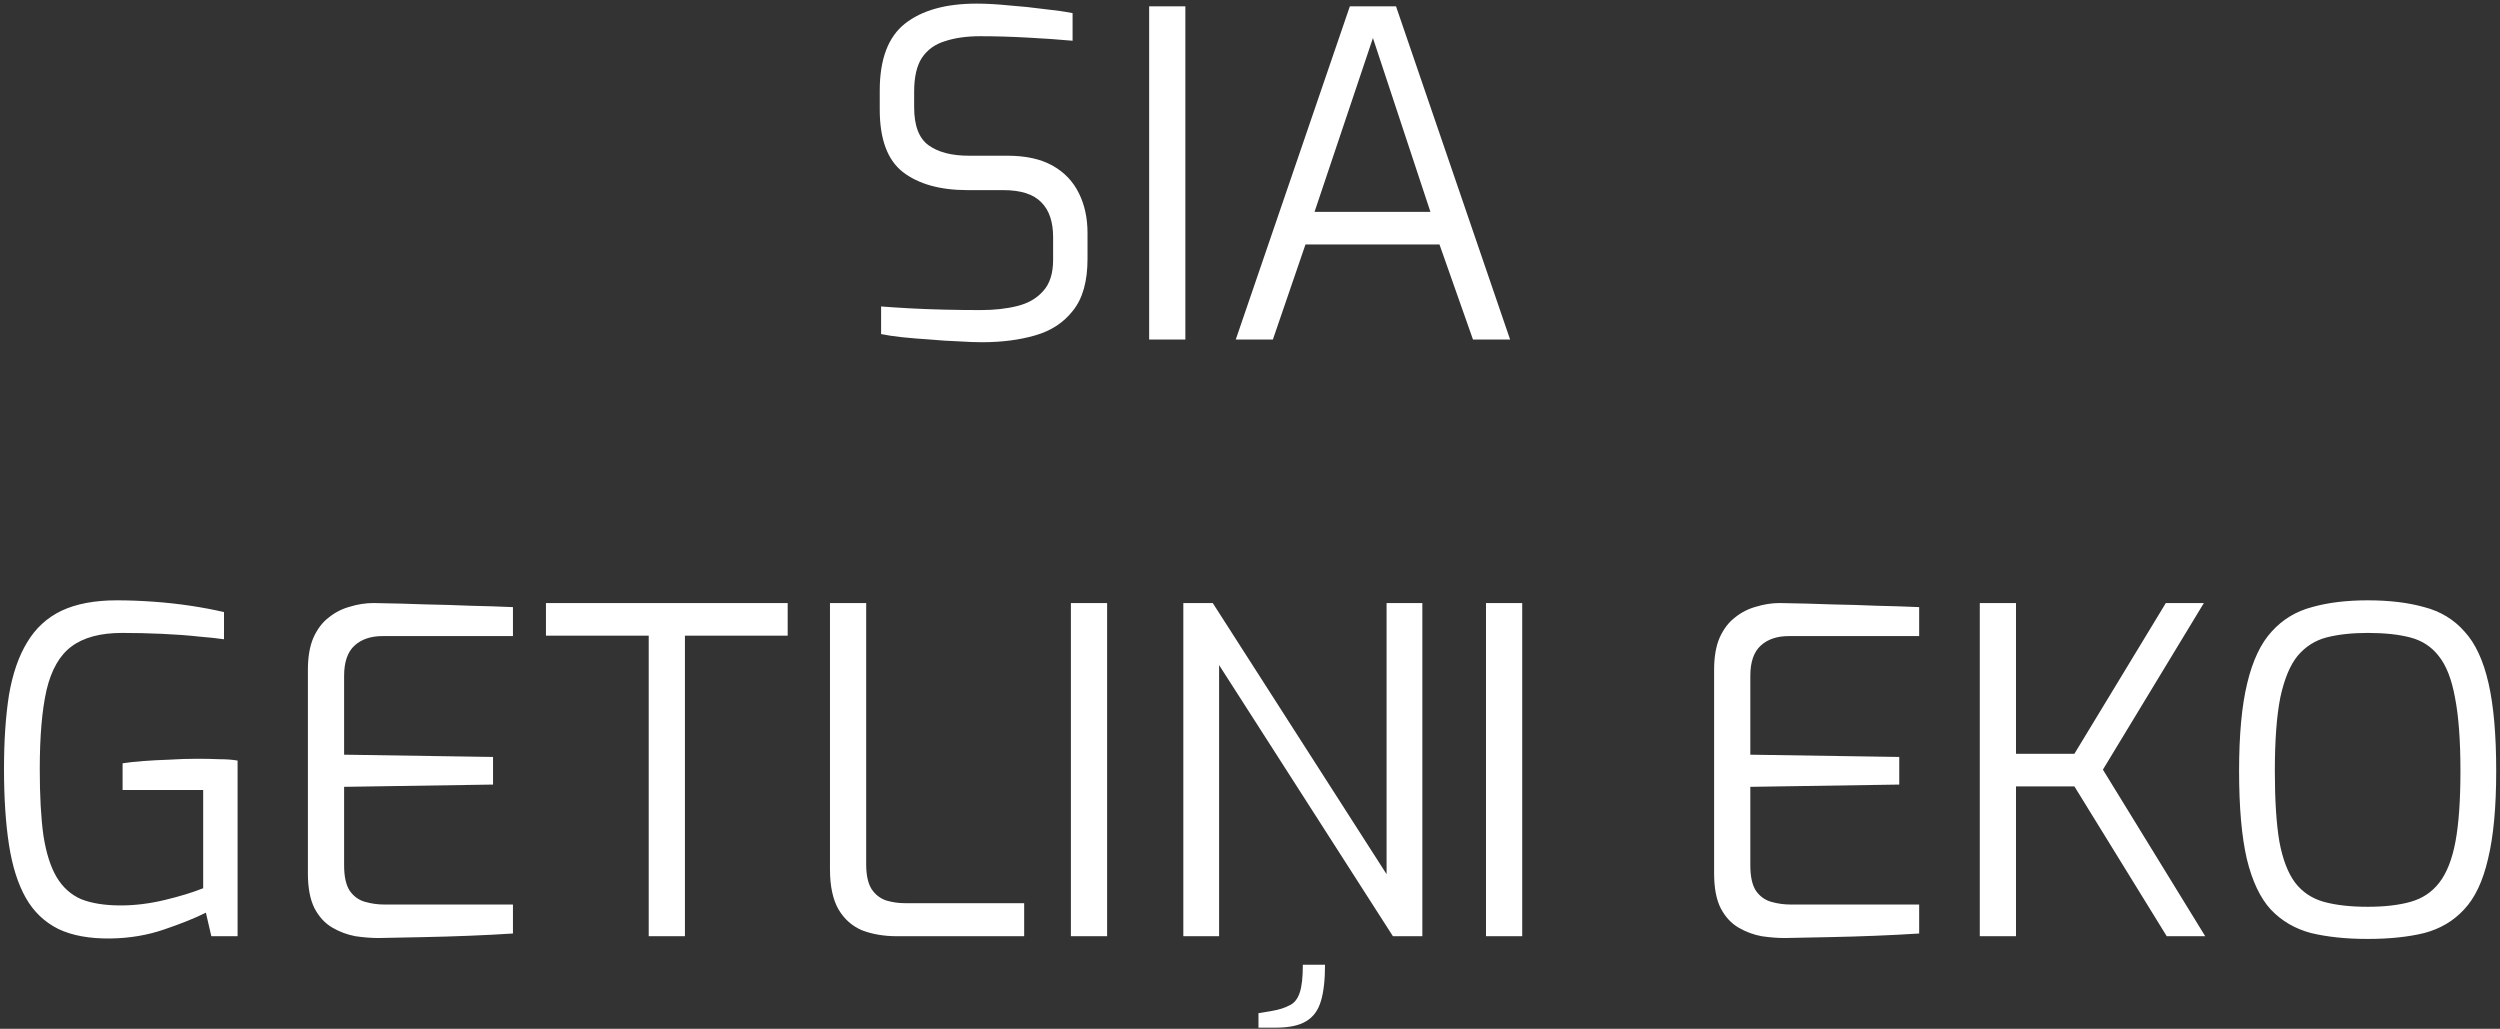 <svg xmlns="http://www.w3.org/2000/svg" width="243" height="100" viewBox="0 0 243 100" fill="none"><rect x="0" y="0" width="243" height="100" fill="#333333" stroke="none"/><path d="M95.455 33.264C94.81 33.264 94.032 33.235 93.123 33.176C92.243 33.147 91.334 33.088 90.395 33C89.456 32.941 88.562 32.868 87.711 32.78C86.89 32.692 86.2 32.589 85.643 32.472V29.788C86.376 29.847 87.271 29.905 88.327 29.964C89.383 30.023 90.512 30.067 91.715 30.096C92.947 30.125 94.15 30.14 95.323 30.14C96.643 30.14 97.831 30.008 98.887 29.744C99.943 29.48 100.779 28.996 101.395 28.292C102.04 27.588 102.363 26.576 102.363 25.256V23.056C102.363 21.56 101.982 20.431 101.219 19.668C100.456 18.876 99.224 18.48 97.523 18.48H94.047C91.378 18.48 89.28 17.893 87.755 16.72C86.259 15.547 85.511 13.523 85.511 10.648V8.8C85.511 5.749 86.332 3.579 87.975 2.288C89.618 0.997 91.935 0.352 94.927 0.352C95.866 0.352 96.922 0.411 98.095 0.528C99.268 0.616 100.398 0.733 101.483 0.88C102.598 0.997 103.522 1.129 104.255 1.276V3.96C102.964 3.843 101.498 3.74 99.855 3.652C98.242 3.564 96.716 3.52 95.279 3.52C93.959 3.52 92.815 3.681 91.847 4.004C90.879 4.297 90.131 4.84 89.603 5.632C89.104 6.395 88.855 7.495 88.855 8.932V10.428C88.855 12.217 89.324 13.449 90.263 14.124C91.202 14.799 92.507 15.136 94.179 15.136H97.919C99.708 15.136 101.175 15.459 102.319 16.104C103.463 16.749 104.314 17.644 104.871 18.788C105.428 19.903 105.707 21.193 105.707 22.66V25.168C105.707 27.339 105.238 29.011 104.299 30.184C103.39 31.357 102.158 32.164 100.603 32.604C99.078 33.044 97.362 33.264 95.455 33.264ZM111.697 33V0.616H115.217V33H111.697ZM120.117 33L131.205 0.616H135.693L146.781 33H143.173L139.917 23.76H126.893L123.725 33H120.117ZM127.773 20.592H139.037L133.449 3.696L127.773 20.592ZM10.773 91.22C8.72 91.249 7.018 90.941 5.669 90.296C4.32 89.621 3.264 88.609 2.501 87.26C1.738 85.911 1.196 84.195 0.873 82.112C0.55 80.029 0.389 77.565 0.389 74.72C0.389 71.992 0.55 69.601 0.873 67.548C1.225 65.495 1.812 63.793 2.633 62.444C3.454 61.065 4.569 60.039 5.977 59.364C7.414 58.689 9.204 58.352 11.345 58.352C12.489 58.352 13.677 58.396 14.909 58.484C16.141 58.572 17.344 58.704 18.517 58.88C19.69 59.056 20.776 59.261 21.773 59.496V62.136C21.186 62.048 20.365 61.96 19.309 61.872C18.253 61.755 17.065 61.667 15.745 61.608C14.454 61.549 13.164 61.52 11.873 61.52C9.761 61.52 8.118 61.96 6.945 62.84C5.801 63.691 4.994 65.099 4.525 67.064C4.085 69 3.865 71.567 3.865 74.764C3.865 77.345 3.982 79.487 4.217 81.188C4.481 82.889 4.906 84.239 5.493 85.236C6.08 86.233 6.872 86.952 7.869 87.392C8.896 87.803 10.186 88.008 11.741 88.008C13.12 88.008 14.542 87.832 16.009 87.48C17.476 87.128 18.722 86.747 19.749 86.336V76.788H11.917V74.192C12.474 74.104 13.149 74.031 13.941 73.972C14.733 73.913 15.569 73.869 16.449 73.84C17.358 73.781 18.268 73.752 19.177 73.752C19.94 73.752 20.658 73.767 21.333 73.796C22.008 73.796 22.594 73.84 23.093 73.928V91H20.541L20.013 88.712C18.957 89.24 17.608 89.783 15.965 90.34C14.352 90.897 12.621 91.191 10.773 91.22ZM36.791 91.176C36.087 91.176 35.339 91.117 34.547 91C33.755 90.853 33.007 90.575 32.303 90.164C31.599 89.753 31.027 89.137 30.587 88.316C30.147 87.465 29.927 86.321 29.927 84.884V65.128C29.927 63.867 30.103 62.825 30.455 62.004C30.836 61.153 31.335 60.493 31.951 60.024C32.567 59.525 33.256 59.173 34.019 58.968C34.782 58.733 35.544 58.616 36.307 58.616C38.126 58.645 39.812 58.689 41.367 58.748C42.922 58.777 44.388 58.821 45.767 58.88C47.175 58.909 48.539 58.953 49.859 59.012V61.828H37.187C36.043 61.828 35.134 62.136 34.459 62.752C33.784 63.368 33.447 64.351 33.447 65.7V73.356L47.923 73.576V76.26L33.447 76.48V84.092C33.447 85.177 33.623 85.999 33.975 86.556C34.356 87.113 34.855 87.48 35.471 87.656C36.087 87.832 36.718 87.92 37.363 87.92H49.859V90.736C48.51 90.824 47.087 90.897 45.591 90.956C44.124 91.015 42.643 91.059 41.147 91.088C39.68 91.117 38.228 91.147 36.791 91.176ZM63.055 91V61.784H53.067V58.616H76.563V61.784H66.575V91H63.055ZM87.185 91C85.924 91 84.794 90.809 83.797 90.428C82.829 90.017 82.067 89.343 81.509 88.404C80.952 87.436 80.673 86.131 80.673 84.488V58.616H84.193V84.004C84.193 85.06 84.369 85.867 84.721 86.424C85.073 86.952 85.543 87.319 86.129 87.524C86.716 87.7 87.317 87.788 87.933 87.788H99.549V91H87.185ZM104.091 91V58.616H107.611V91H104.091ZM115.02 91V58.616H117.88L134.776 84.972V58.616H138.252V91H135.392L118.496 64.644V91H115.02ZM122.324 99.888V98.48L123.644 98.26C124.318 98.143 124.876 97.967 125.316 97.732C125.785 97.527 126.122 97.116 126.328 96.5C126.533 95.913 126.636 95.004 126.636 93.772H128.792C128.792 95.239 128.66 96.412 128.396 97.292C128.132 98.201 127.648 98.861 126.944 99.272C126.269 99.683 125.286 99.888 123.996 99.888H122.324ZM144.439 91V58.616H147.959V91H144.439ZM173.475 91.176C172.771 91.176 172.023 91.117 171.231 91C170.439 90.853 169.691 90.575 168.987 90.164C168.283 89.753 167.711 89.137 167.271 88.316C166.831 87.465 166.611 86.321 166.611 84.884V65.128C166.611 63.867 166.787 62.825 167.139 62.004C167.52 61.153 168.019 60.493 168.635 60.024C169.251 59.525 169.94 59.173 170.703 58.968C171.465 58.733 172.228 58.616 172.991 58.616C174.809 58.645 176.496 58.689 178.051 58.748C179.605 58.777 181.072 58.821 182.451 58.88C183.859 58.909 185.223 58.953 186.543 59.012V61.828H173.871C172.727 61.828 171.817 62.136 171.143 62.752C170.468 63.368 170.131 64.351 170.131 65.7V73.356L184.607 73.576V76.26L170.131 76.48V84.092C170.131 85.177 170.307 85.999 170.659 86.556C171.04 87.113 171.539 87.48 172.155 87.656C172.771 87.832 173.401 87.92 174.047 87.92H186.543V90.736C185.193 90.824 183.771 90.897 182.275 90.956C180.808 91.015 179.327 91.059 177.831 91.088C176.364 91.117 174.912 91.147 173.475 91.176ZM192.435 91V58.616H195.955V73.268H201.631L210.519 58.616H214.215L204.403 74.808L214.347 91H210.607L201.631 76.436H195.955V91H192.435ZM230.135 91.264C228.052 91.264 226.219 91.073 224.635 90.692C223.08 90.281 221.775 89.519 220.719 88.404C219.692 87.289 218.915 85.647 218.387 83.476C217.888 81.305 217.639 78.46 217.639 74.94C217.639 71.42 217.903 68.575 218.431 66.404C218.959 64.204 219.751 62.532 220.807 61.388C221.863 60.215 223.168 59.423 224.723 59.012C226.278 58.572 228.082 58.352 230.135 58.352C232.247 58.352 234.08 58.572 235.635 59.012C237.219 59.423 238.524 60.215 239.551 61.388C240.607 62.532 241.384 64.204 241.883 66.404C242.382 68.575 242.631 71.42 242.631 74.94C242.631 78.46 242.367 81.305 241.839 83.476C241.34 85.647 240.563 87.289 239.507 88.404C238.48 89.519 237.19 90.281 235.635 90.692C234.08 91.073 232.247 91.264 230.135 91.264ZM230.135 88.14C231.778 88.14 233.171 87.979 234.315 87.656C235.459 87.333 236.383 86.717 237.087 85.808C237.82 84.869 238.348 83.535 238.671 81.804C238.994 80.073 239.155 77.785 239.155 74.94C239.155 71.977 238.979 69.601 238.627 67.812C238.304 66.023 237.776 64.673 237.043 63.764C236.339 62.855 235.415 62.253 234.271 61.96C233.156 61.667 231.778 61.52 230.135 61.52C228.61 61.52 227.275 61.667 226.131 61.96C225.016 62.253 224.078 62.855 223.315 63.764C222.582 64.673 222.024 66.023 221.643 67.812C221.291 69.601 221.115 71.977 221.115 74.94C221.115 77.785 221.262 80.073 221.555 81.804C221.878 83.535 222.391 84.869 223.095 85.808C223.799 86.717 224.723 87.333 225.867 87.656C227.04 87.979 228.463 88.14 230.135 88.14Z" fill="white"></path></svg>
